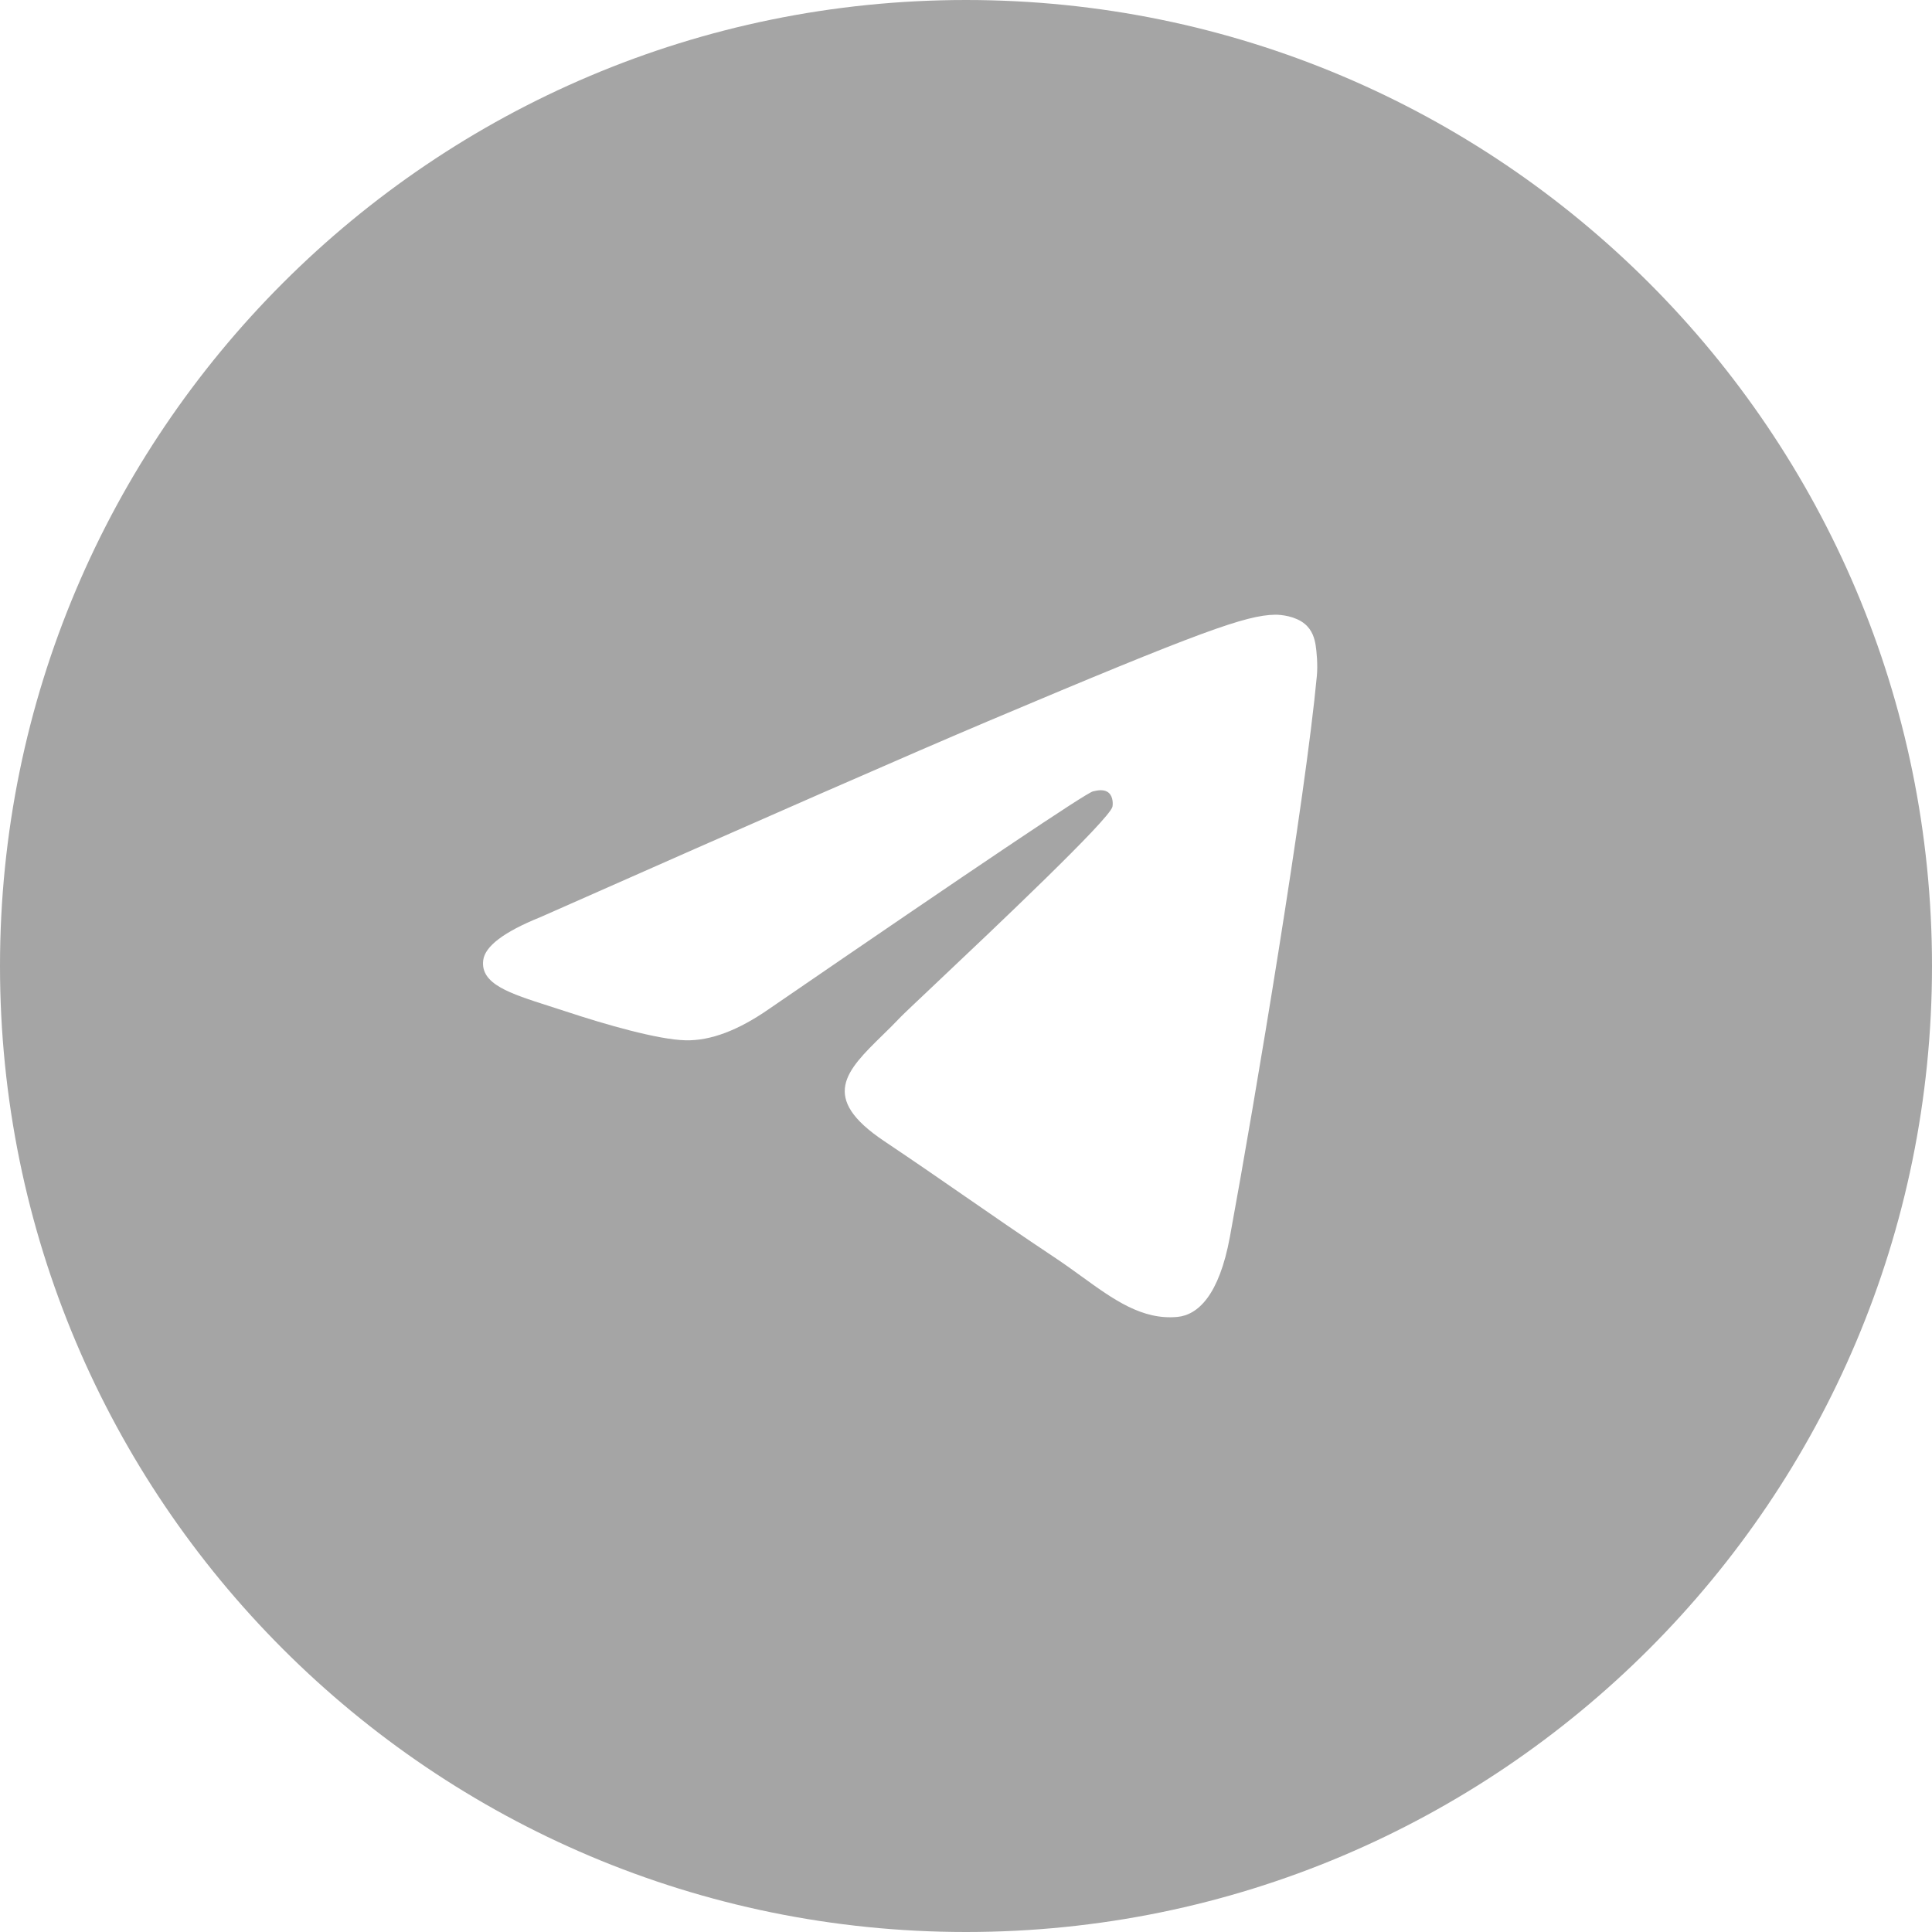 <?xml version="1.0" encoding="UTF-8"?> <svg xmlns="http://www.w3.org/2000/svg" width="44" height="44" viewBox="0 0 44 44" fill="none"><path d="M22 0C34.15 0 44 9.85 44 22C44 34.15 34.15 44 22 44C9.85 44 0 34.15 0 22C0 9.85 9.85 0 22 0ZM29.035 14C28.377 14.012 27.367 14.369 22.509 16.422C20.807 17.141 17.406 18.63 12.306 20.888C11.478 21.222 11.044 21.55 11.005 21.87C10.938 22.411 11.605 22.624 12.513 22.914C12.636 22.953 12.764 22.995 12.896 23.038C13.789 23.333 14.991 23.679 15.615 23.692C16.182 23.705 16.814 23.466 17.512 22.98C22.275 19.712 24.735 18.06 24.892 18.023C25 17.998 25.152 17.966 25.254 18.059C25.356 18.151 25.346 18.326 25.335 18.373C25.269 18.659 22.652 21.133 21.298 22.412C20.876 22.811 20.576 23.094 20.515 23.158C20.378 23.303 20.238 23.44 20.104 23.571C19.274 24.384 18.651 24.994 20.138 25.989C20.852 26.468 21.424 26.863 21.994 27.258C22.617 27.689 23.238 28.119 24.042 28.654C24.247 28.791 24.442 28.932 24.633 29.07C25.358 29.595 26.009 30.067 26.814 29.992C27.281 29.948 27.765 29.501 28.01 28.169C28.589 25.02 29.728 18.199 29.991 15.388C30.014 15.142 29.985 14.827 29.962 14.688C29.939 14.55 29.89 14.353 29.713 14.207C29.503 14.034 29.18 13.997 29.035 14Z" fill="#A5A5A5"></path></svg> 